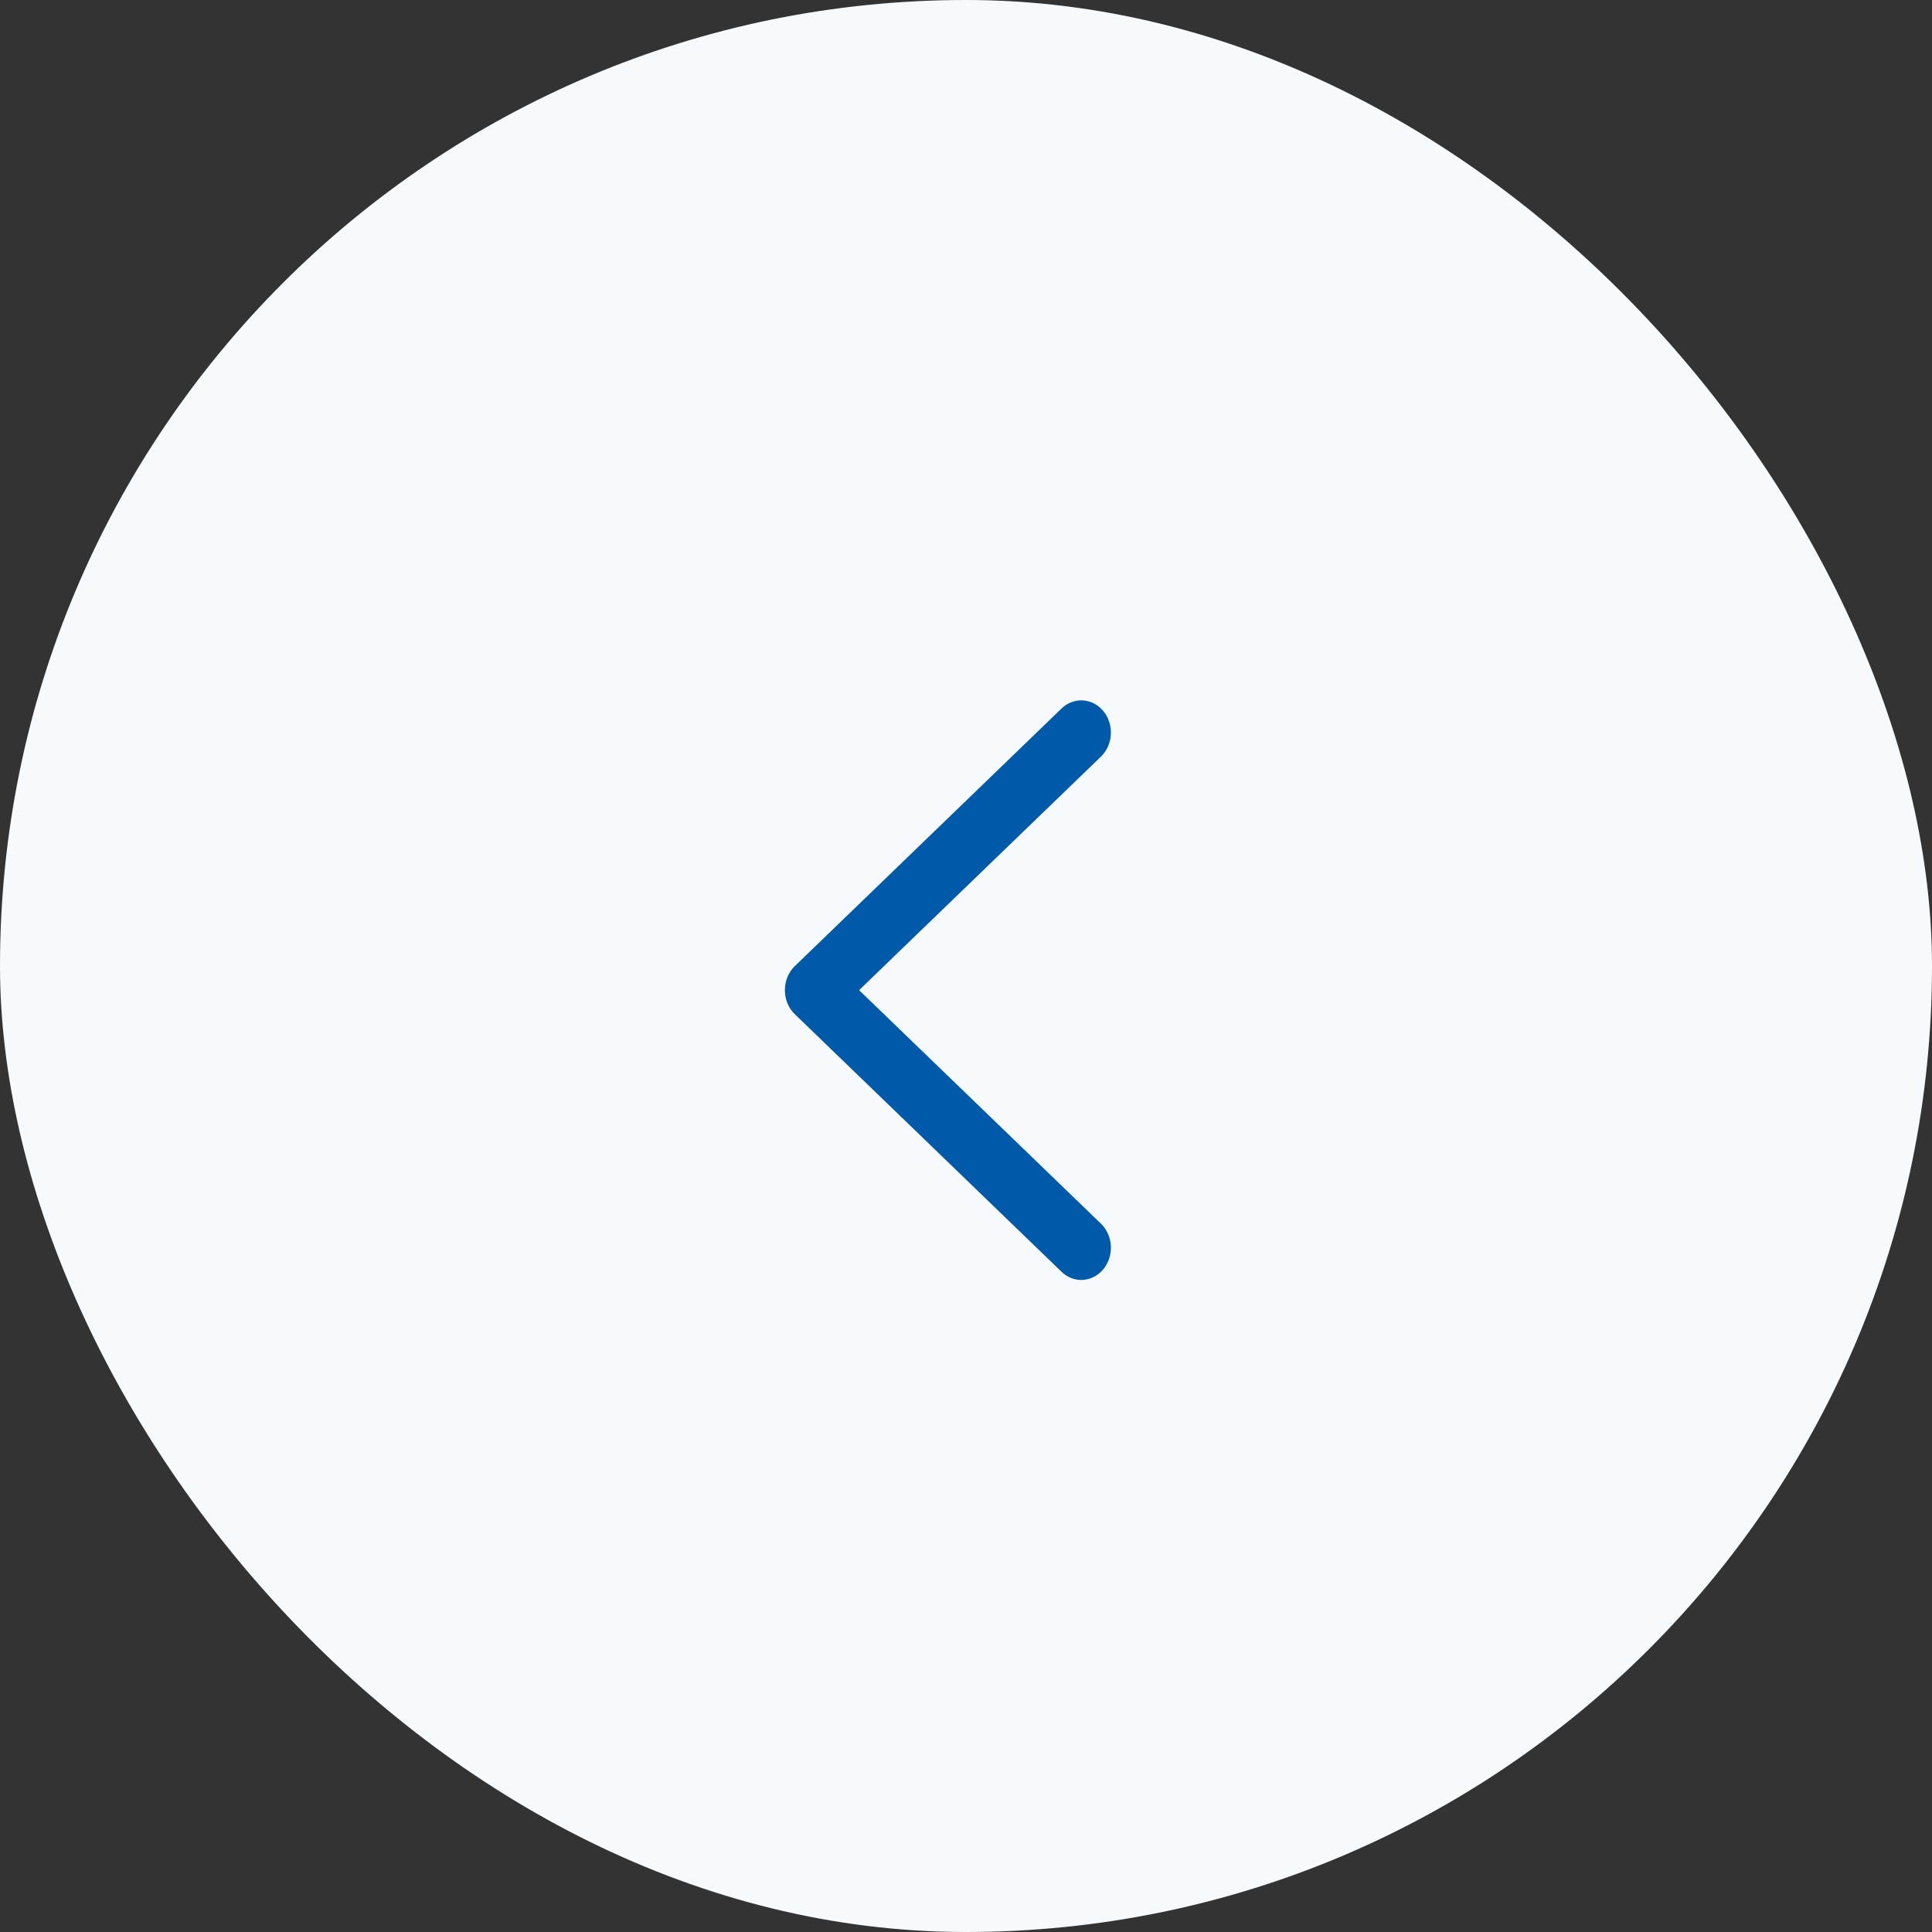 <svg width="40" height="40" viewBox="0 0 40 40" fill="none" xmlns="http://www.w3.org/2000/svg">
<rect x="0" y="0" width="40" height="40" fill="#333333" stroke="none"/>
<rect x="40" y="40" width="40" height="40" rx="20" transform="rotate(-180 40 40)" fill="#F7FAFD"/>
<path fill-rule="evenodd" clip-rule="evenodd" d="M22.845 26.276C23.07 26.001 23.047 25.58 22.794 25.335L17.787 20.5L22.794 15.665C23.047 15.42 23.07 14.999 22.845 14.724C22.62 14.449 22.232 14.424 21.979 14.668L16.456 20.002C16.325 20.128 16.25 20.31 16.25 20.5C16.25 20.69 16.325 20.872 16.456 20.998L21.979 26.332C22.232 26.576 22.62 26.551 22.845 26.276Z" fill="#005AA9"/>
</svg>
